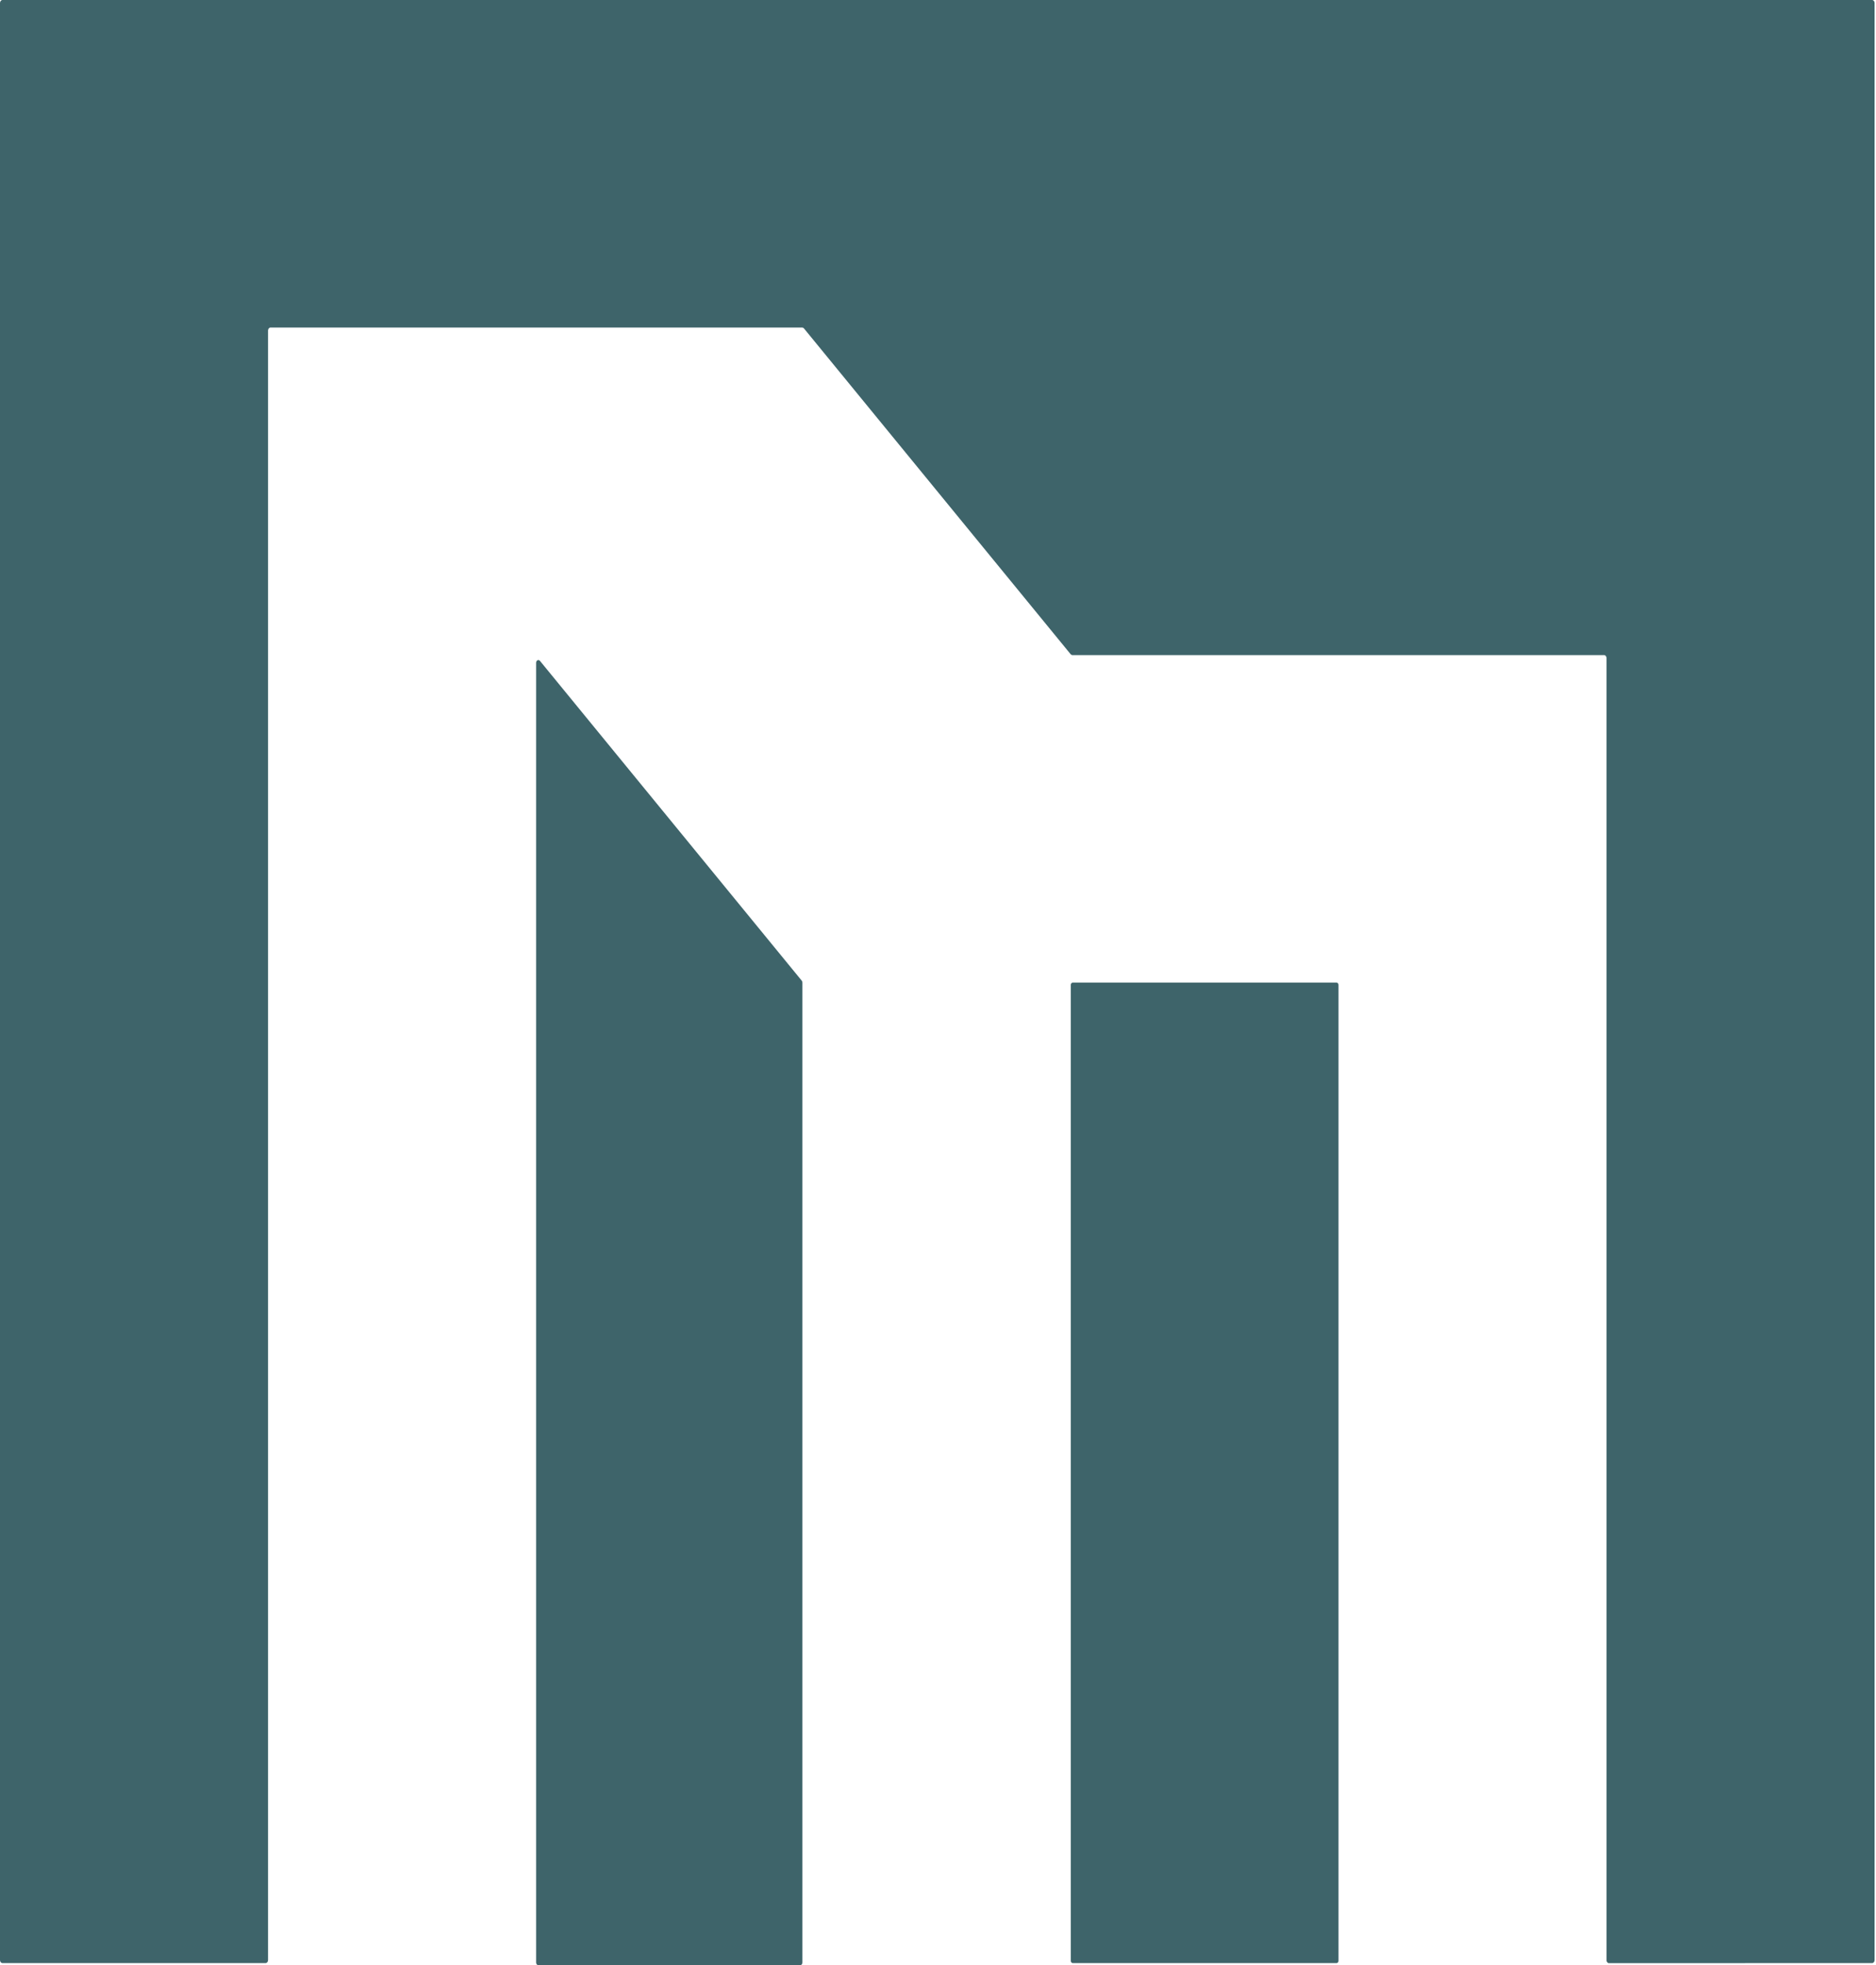 <?xml version="1.0" encoding="UTF-8"?> <svg xmlns="http://www.w3.org/2000/svg" width="1120" height="1173" viewBox="0 0 1120 1173" fill="none"> <path d="M957.656 391H640.195C639.819 390.993 639.459 390.81 639.191 390.489L479.958 196.011C479.689 195.689 479.33 195.506 478.954 195.5H161.492C161.104 195.5 160.731 195.688 160.457 196.024C160.182 196.359 160.028 196.814 160.028 197.289V1169.93C160.028 1170.17 159.99 1170.4 159.916 1170.62C159.843 1170.83 159.735 1171.03 159.599 1171.2C159.463 1171.36 159.301 1171.5 159.124 1171.59C158.946 1171.68 158.756 1171.72 158.563 1171.72H1.464C1.272 1171.72 1.082 1171.68 0.904 1171.59C0.726 1171.5 0.565 1171.36 0.429 1171.2C0.293 1171.03 0.185 1170.83 0.111 1170.62C0.038 1170.4 0 1170.17 0 1169.93V1.789C0 1.314 0.154 0.859 0.429 0.524C0.703 0.188 1.076 0 1.464 0H1117.68C1118.07 0 1118.44 0.188 1118.72 0.524C1118.99 0.859 1119.15 1.314 1119.15 1.789V1169.93C1119.15 1170.17 1119.11 1170.4 1119.04 1170.62C1118.96 1170.83 1118.86 1171.03 1118.72 1171.2C1118.58 1171.36 1118.42 1171.5 1118.24 1171.59C1118.07 1171.68 1117.88 1171.72 1117.68 1171.72L960.585 1171.77C960.392 1171.77 960.202 1171.73 960.025 1171.64C959.847 1171.55 959.686 1171.42 959.55 1171.25C959.414 1171.08 959.306 1170.89 959.232 1170.67C959.159 1170.45 959.121 1170.22 959.121 1169.98V392.789C959.121 392.314 958.966 391.859 958.692 391.524C958.417 391.188 958.045 391 957.656 391Z" fill="#3E646A"></path> <path d="M322.371 394.475L478.676 585.375C478.915 585.677 479.049 586.08 479.052 586.5V1171.36C479.052 1171.8 478.911 1172.21 478.66 1172.52C478.409 1172.83 478.068 1173 477.713 1173H321.409C321.054 1173 320.713 1172.83 320.462 1172.52C320.211 1172.21 320.07 1171.8 320.07 1171.36V395.6C320.072 395.275 320.153 394.958 320.303 394.69C320.453 394.422 320.665 394.214 320.912 394.094C321.159 393.973 321.429 393.945 321.689 394.013C321.949 394.081 322.187 394.242 322.371 394.475Z" fill="#3E646A"></path> <path d="M797.974 586.496H640.415C639.791 586.496 639.285 587.114 639.285 587.876V1170.34C639.285 1171.1 639.791 1171.72 640.415 1171.72H797.974C798.598 1171.72 799.104 1171.1 799.104 1170.34V587.876C799.104 587.114 798.598 586.496 797.974 586.496Z" fill="#3E646A"></path> </svg> 